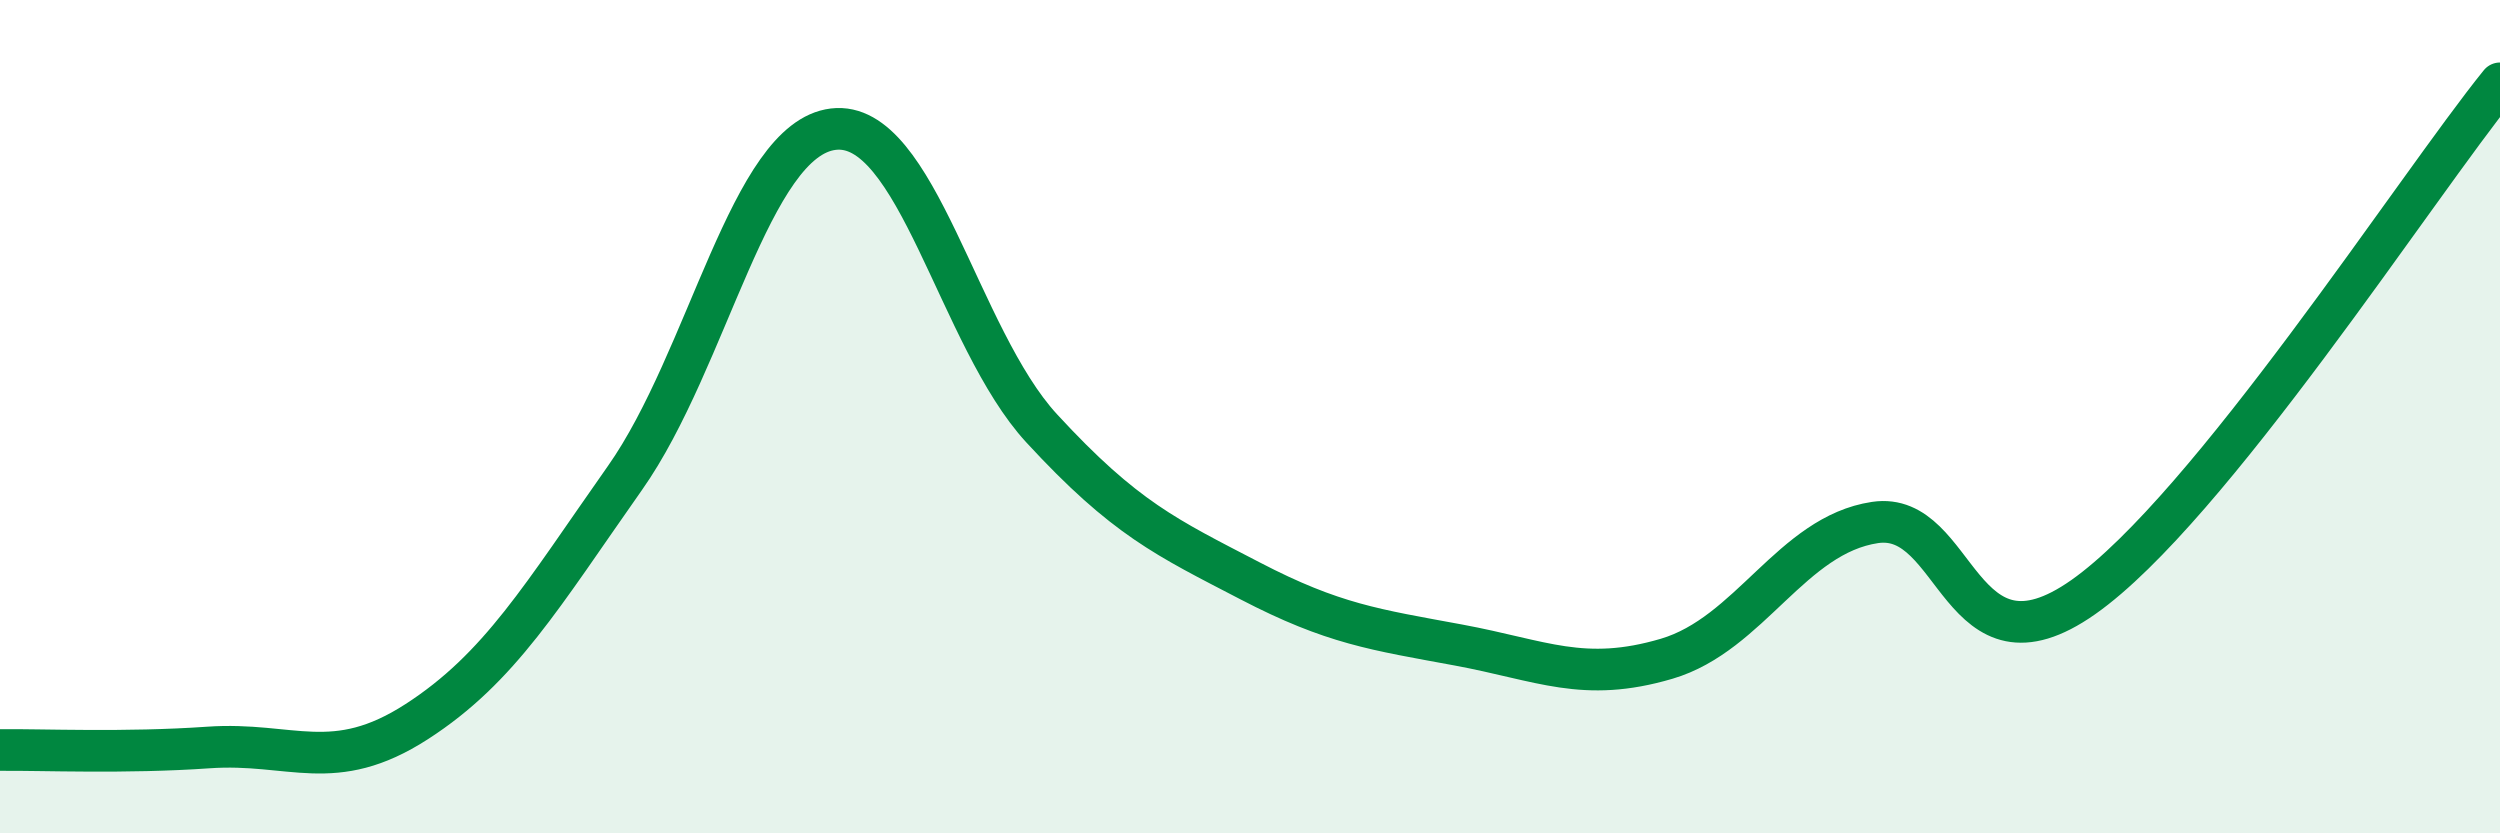 
    <svg width="60" height="20" viewBox="0 0 60 20" xmlns="http://www.w3.org/2000/svg">
      <path
        d="M 0,18 C 1,17.99 3,18.08 5,17.94 C 7,17.8 8,18.61 10,17.32 C 12,16.03 13,14.31 15,11.47 C 17,8.63 18,3.34 20,3.1 C 22,2.86 23,8.11 25,10.28 C 27,12.45 28,12.9 30,13.94 C 32,14.98 33,15.11 35,15.48 C 37,15.85 38,16.4 40,15.81 C 42,15.22 43,12.84 45,12.54 C 47,12.24 47,16.44 50,14.33 C 53,12.22 58,4.47 60,2L60 20L0 20Z"
        fill="#008740"
        opacity="0.1"
        stroke-linecap="round"
        stroke-linejoin="round"
      />
      <path
        d="M 0,18 C 1,17.99 3,18.08 5,17.94 C 7,17.8 8,18.61 10,17.32 C 12,16.03 13,14.31 15,11.47 C 17,8.63 18,3.34 20,3.1 C 22,2.86 23,8.11 25,10.28 C 27,12.45 28,12.9 30,13.94 C 32,14.98 33,15.11 35,15.48 C 37,15.85 38,16.4 40,15.81 C 42,15.22 43,12.84 45,12.54 C 47,12.24 47,16.44 50,14.33 C 53,12.22 58,4.47 60,2"
        stroke="#008740"
        stroke-width="1"
        fill="none"
        stroke-linecap="round"
        stroke-linejoin="round"
      />
    </svg>
  